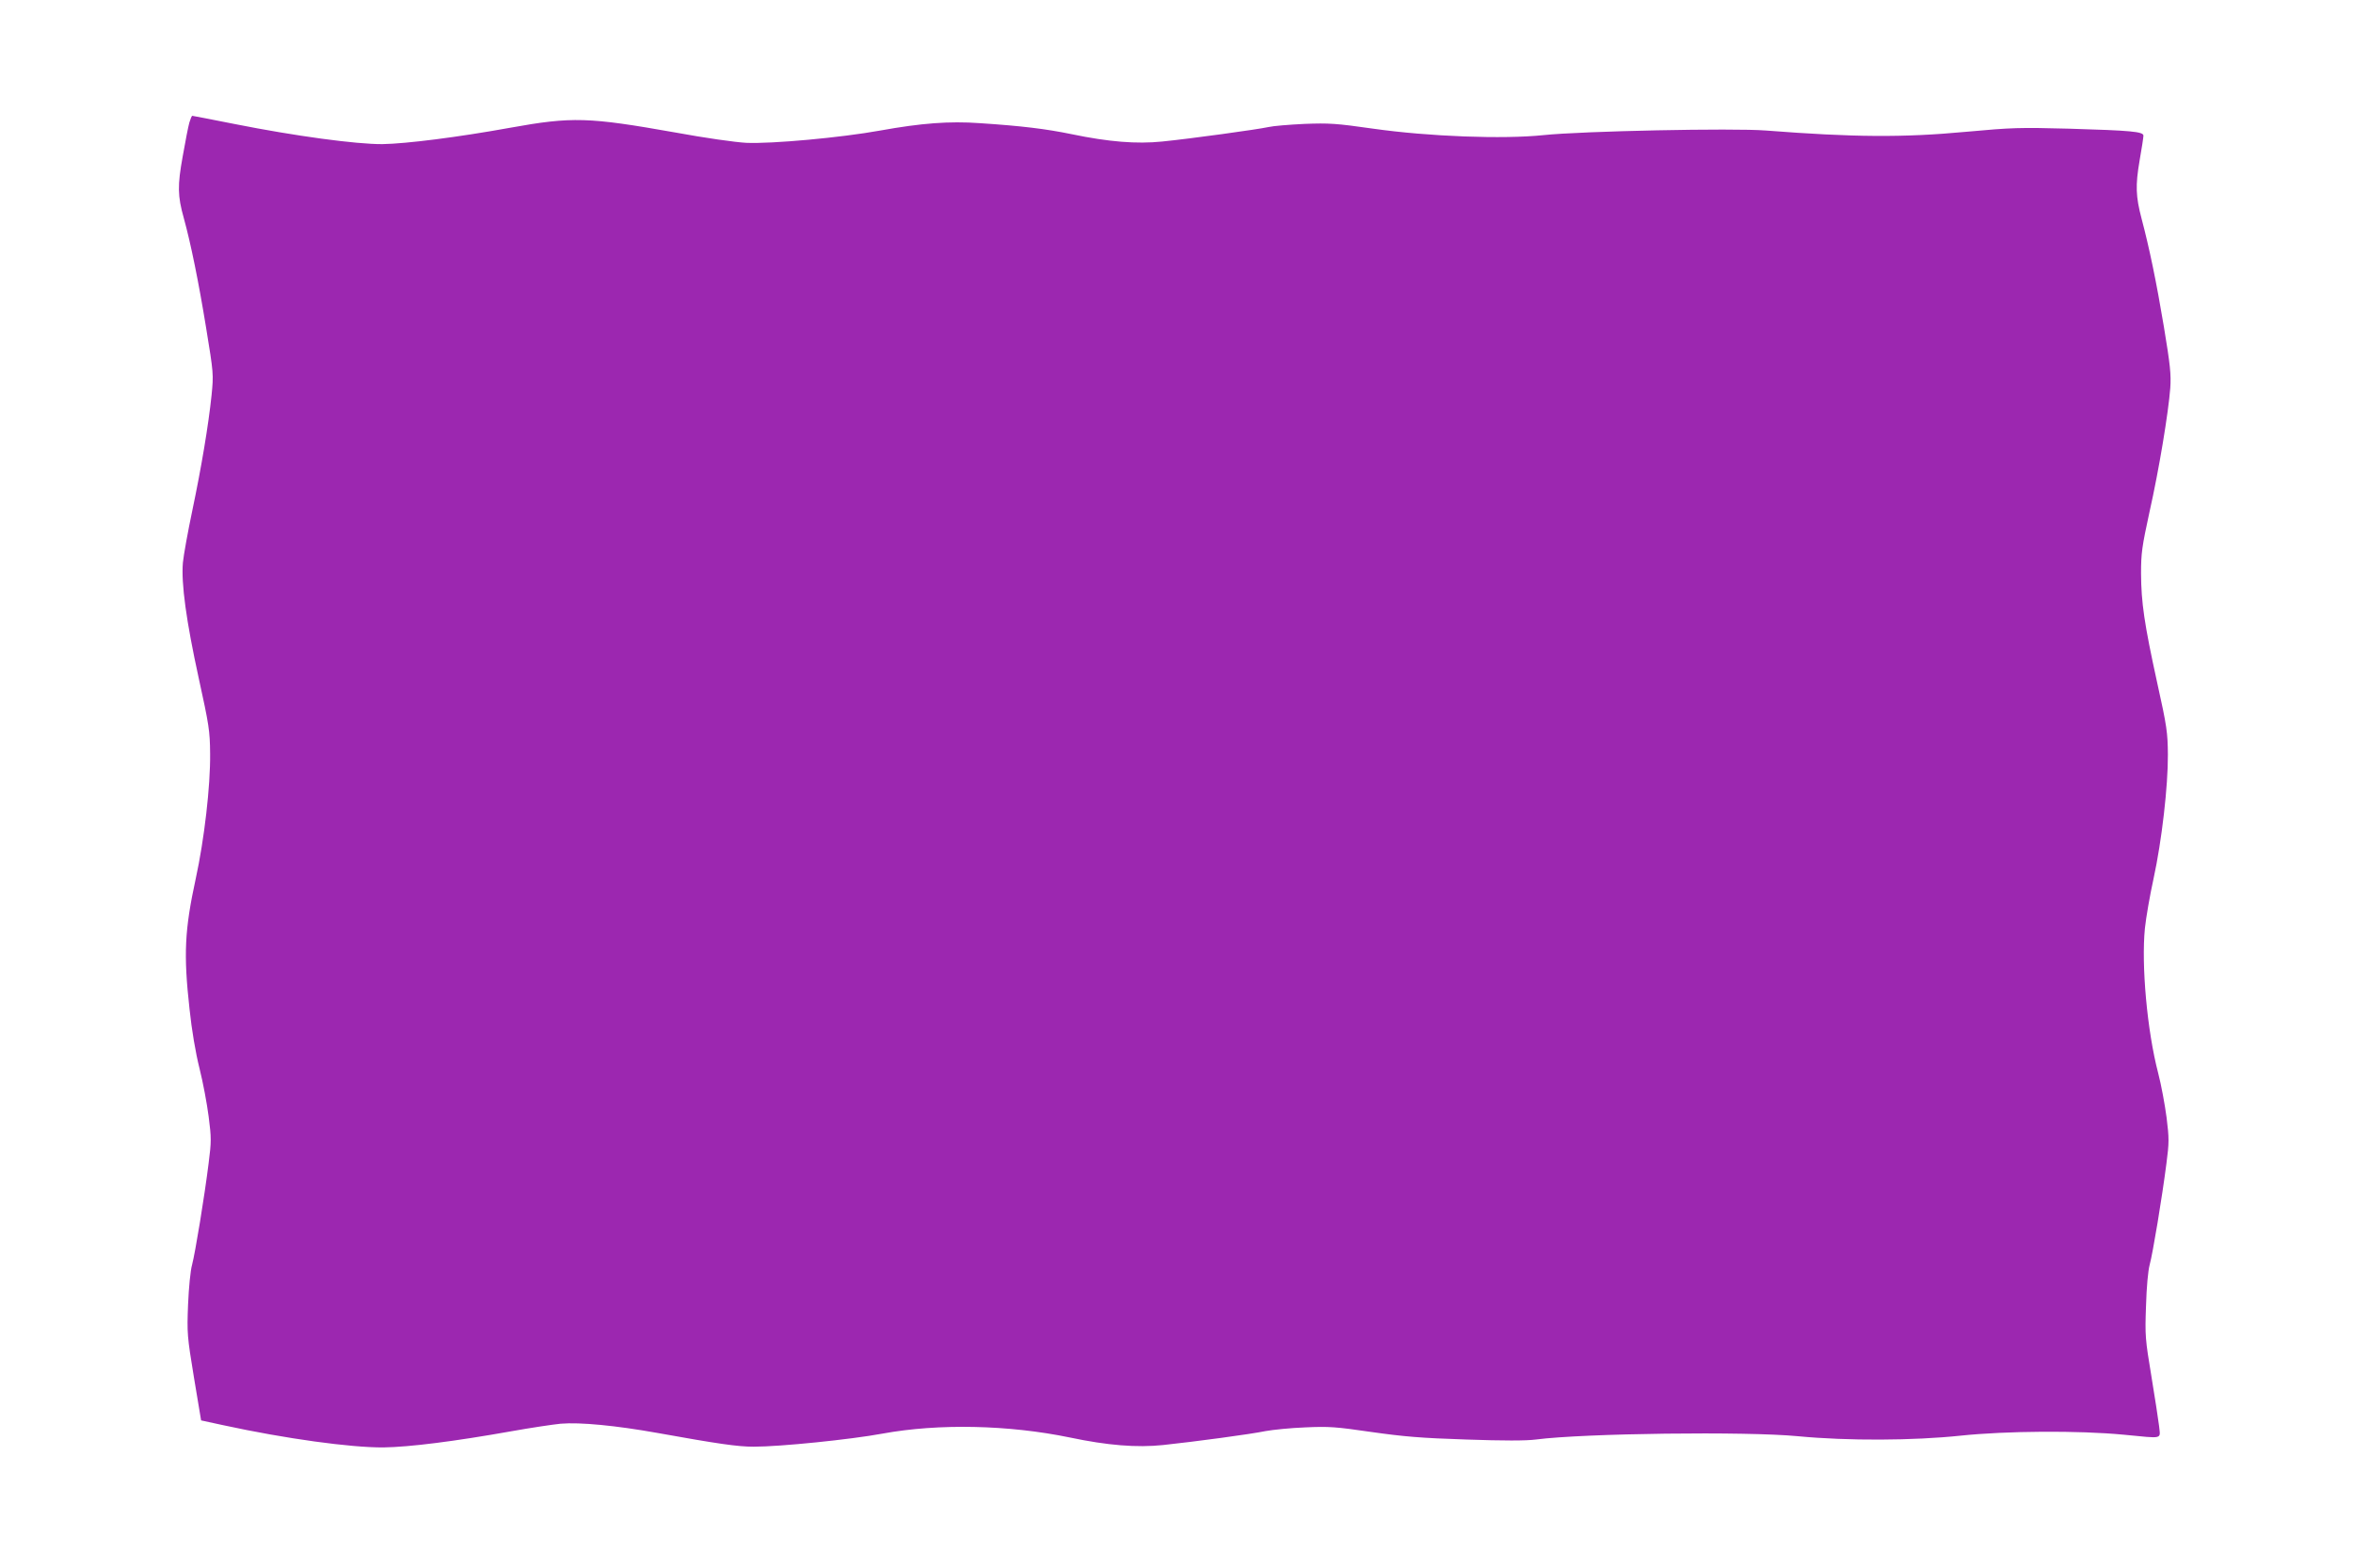 <?xml version="1.0" standalone="no"?>
<!DOCTYPE svg PUBLIC "-//W3C//DTD SVG 20010904//EN"
 "http://www.w3.org/TR/2001/REC-SVG-20010904/DTD/svg10.dtd">
<svg version="1.0" xmlns="http://www.w3.org/2000/svg"
 width="1280pt" height="853pt" viewBox="0 0 1280 853"
 preserveAspectRatio="xMidYMid meet">
<g transform="translate(0,853) scale(0.1,-0.1)"
fill="#9c27b0" stroke="none">
<path d="M1030 7863 c-6 -21 -22 -103 -36 -183 -29 -160 -28 -216 6 -337 38
-138 80 -344 121 -595 41 -250 41 -254 30 -367 -17 -163 -55 -391 -105 -629
-24 -114 -47 -241 -51 -282 -10 -113 18 -318 86 -629 56 -256 61 -286 62 -411
2 -176 -32 -468 -78 -679 -61 -281 -67 -413 -34 -710 12 -115 33 -238 54 -322
19 -75 41 -193 50 -263 15 -116 15 -136 0 -253 -23 -185 -73 -488 -90 -553 -9
-31 -18 -124 -22 -217 -6 -156 -5 -171 32 -396 l39 -234 120 -26 c341 -74 694
-122 871 -121 143 2 388 33 697 88 106 19 227 37 268 41 105 9 301 -10 525
-50 334 -60 438 -75 525 -75 145 0 527 39 700 71 305 56 686 48 1020 -21 204
-43 364 -56 507 -41 170 18 477 59 558 76 39 7 135 17 215 20 130 6 167 3 360
-25 176 -25 269 -33 515 -41 204 -7 326 -7 380 0 260 34 1145 45 1425 18 272
-26 629 -24 885 3 248 26 642 29 890 5 218 -21 197 -26 190 48 -4 34 -23 156
-42 272 -33 199 -35 219 -29 380 3 104 11 191 20 225 17 62 67 363 91 550 15
114 15 137 1 250 -9 69 -29 178 -46 243 -60 230 -92 587 -72 787 6 58 27 179
47 270 45 207 79 504 78 675 -1 119 -5 152 -58 390 -71 324 -87 437 -88 595 0
112 5 146 46 335 52 231 103 541 113 674 5 73 0 124 -35 335 -40 240 -79 428
-121 586 -32 122 -34 181 -11 316 12 67 21 128 21 136 0 22 -66 28 -405 38
-270 7 -308 6 -560 -17 -342 -32 -612 -30 -1089 7 -178 14 -999 -3 -1209 -25
-219 -23 -624 -8 -927 35 -203 29 -240 31 -374 26 -82 -4 -170 -11 -195 -17
-58 -13 -428 -64 -580 -79 -138 -14 -289 -2 -491 40 -141 29 -272 45 -500 60
-166 12 -319 0 -541 -40 -215 -39 -591 -73 -729 -67 -59 3 -228 27 -385 56
-474 84 -562 87 -900 26 -281 -51 -565 -87 -695 -89 -142 -1 -475 44 -802 109
-125 25 -230 45 -232 45 -3 0 -10 -17 -16 -37z"/>
</g>
</svg>
